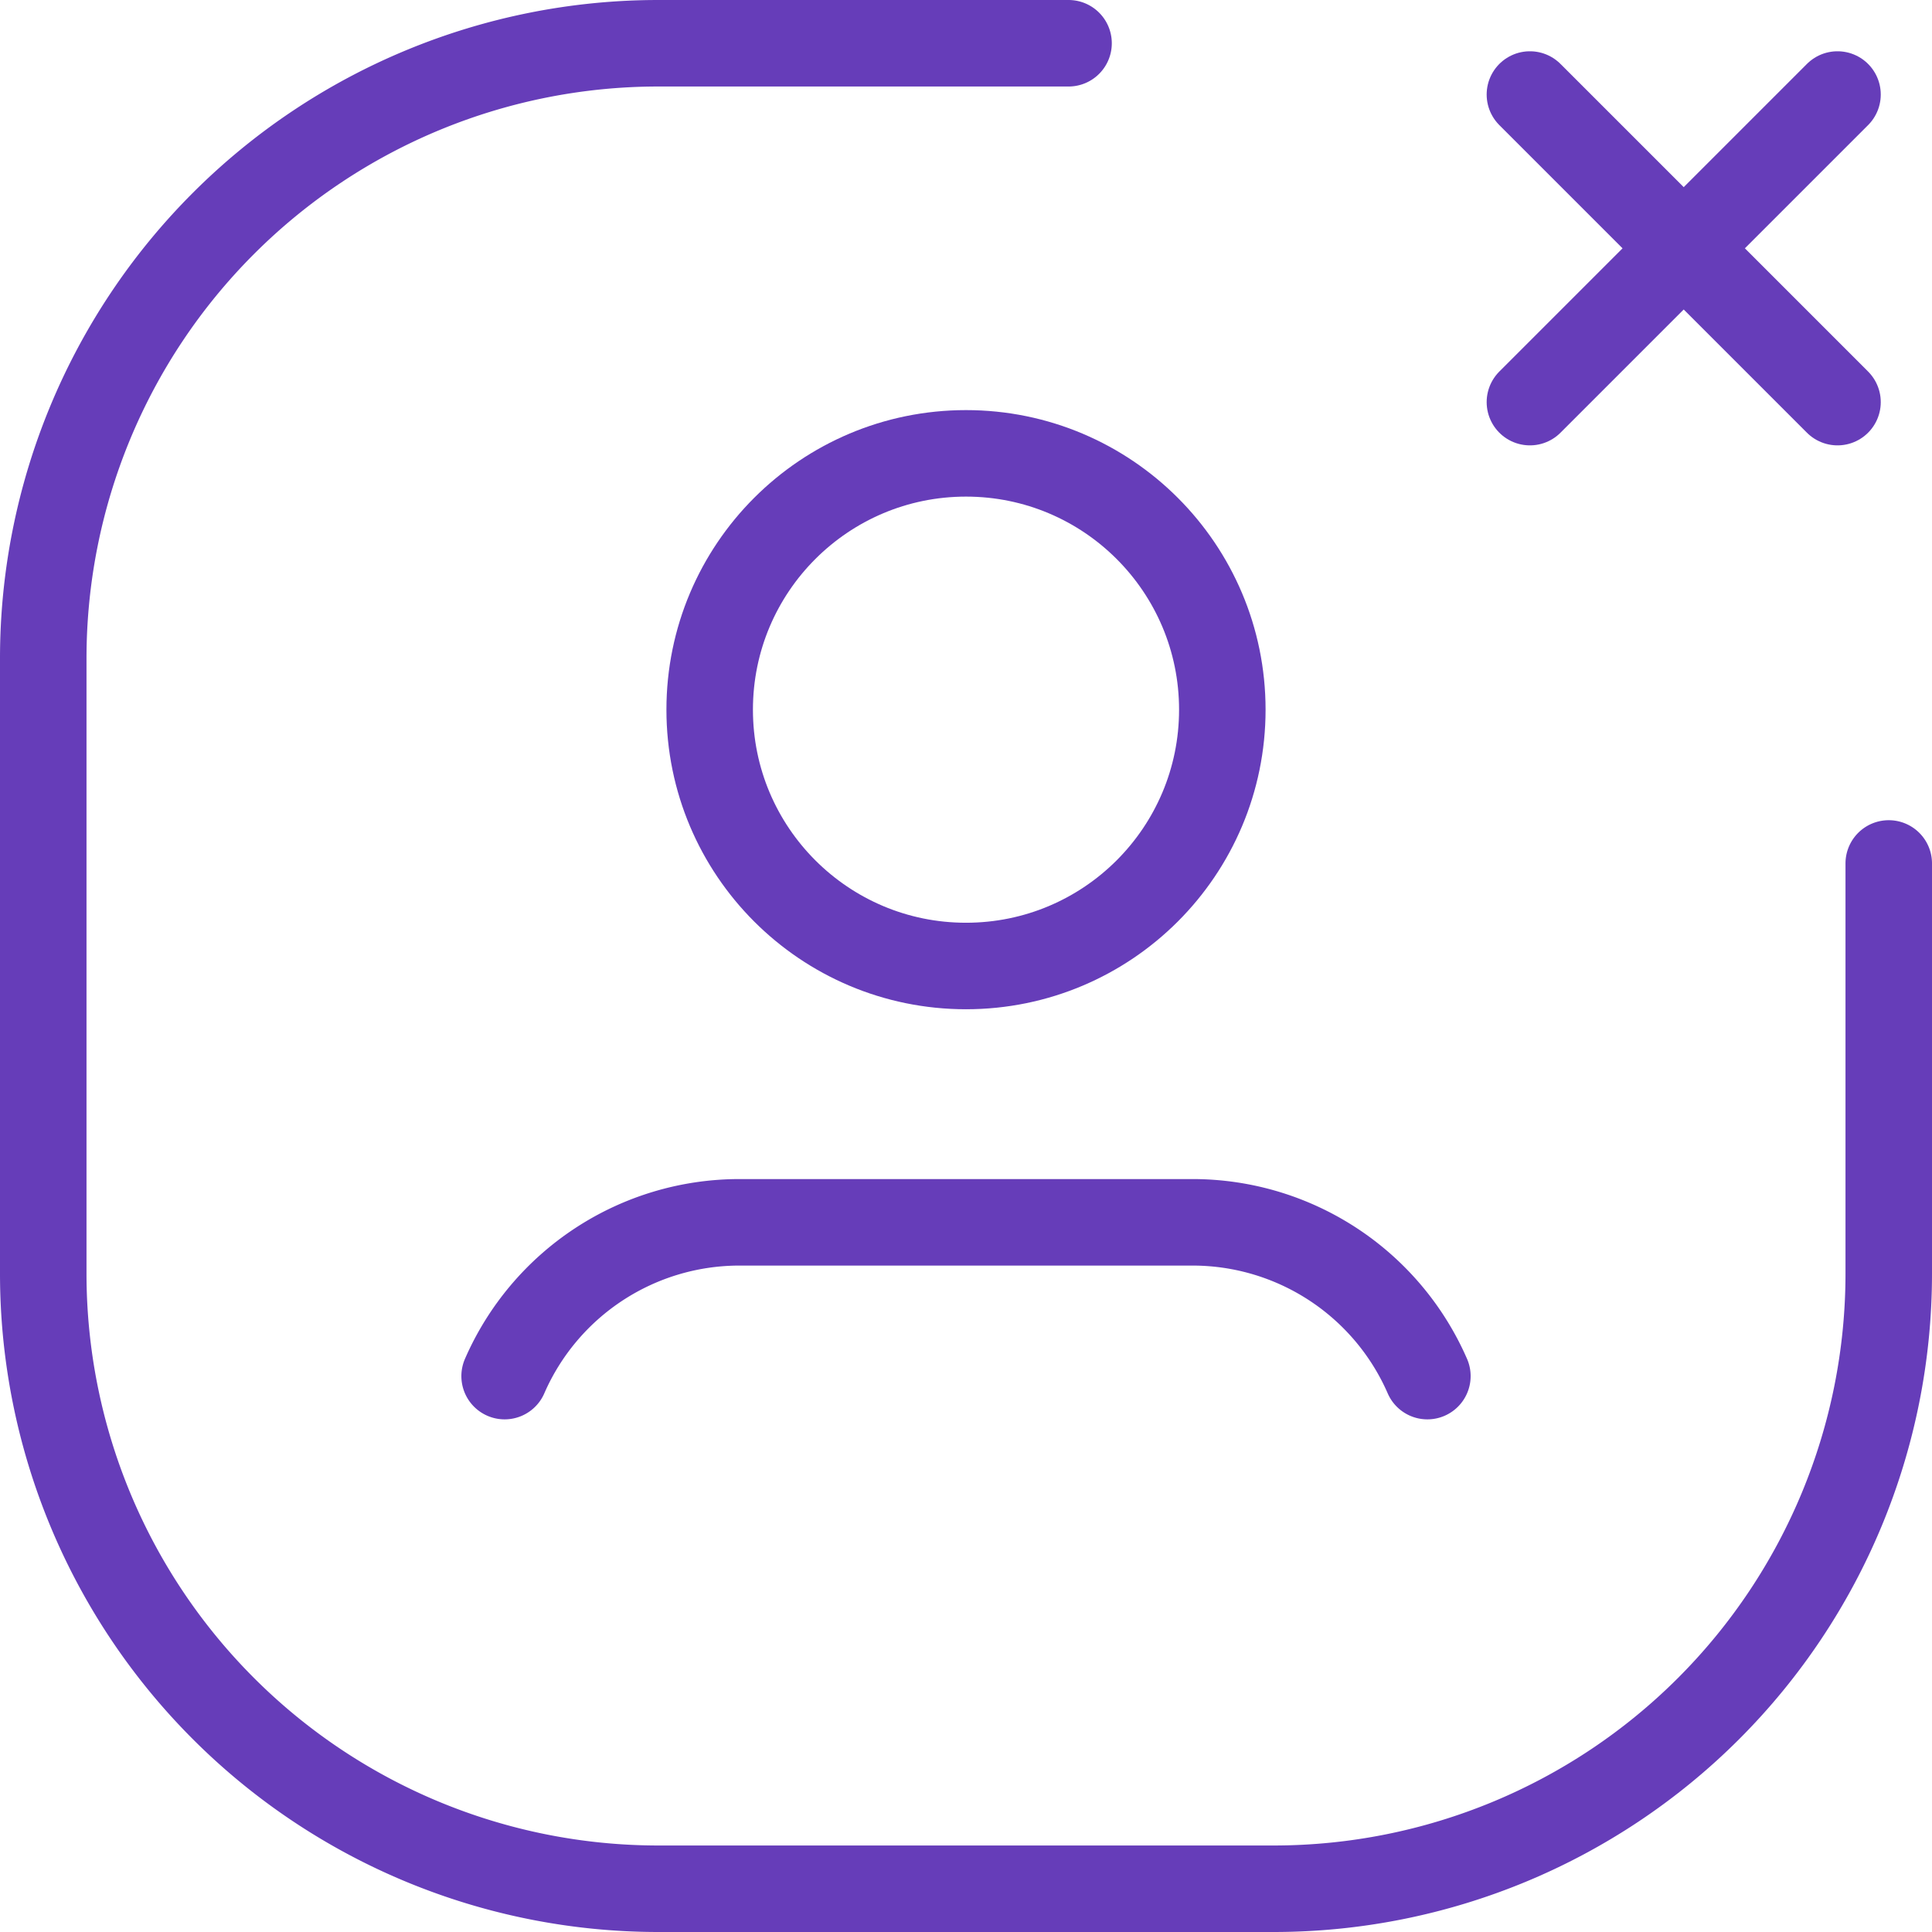 <svg xmlns="http://www.w3.org/2000/svg" width="67" height="67" viewBox="0 0 67 67"><g id="Group_129622" data-name="Group 129622" transform="translate(-1.5 -1.5)"><path id="Path_227249" data-name="Path 227249" d="M28.167,14.167l-6-6L17.5,3.5" transform="translate(37.056 1.278)" fill="none" stroke="#663db9" stroke-linecap="round" stroke-linejoin="round" stroke-width="3"></path><path id="Path_227250" data-name="Path 227250" d="M7.5,19.833A8.883,8.883,0,0,1,15.638,14.5H31.362A8.883,8.883,0,0,1,39.5,19.833" transform="translate(11.5 29.389)" fill="none" stroke="#663db9" stroke-linecap="round" stroke-linejoin="round" stroke-width="3"></path><circle id="Ellipse_43846" data-name="Ellipse 43846" cx="8.889" cy="8.889" r="8.889" transform="translate(26.111 17.222)" fill="none" stroke="#663db9" stroke-linecap="round" stroke-linejoin="round" stroke-width="3"></circle><path id="Path_227251" data-name="Path 227251" d="M28.167,3.5,17.5,14.167" transform="translate(37.056 1.278)" fill="none" stroke="#663db9" stroke-linecap="round" stroke-linejoin="round" stroke-width="3"></path><path id="Path_227252" data-name="Path 227252" d="M67,31.444V45.667A21.333,21.333,0,0,1,45.667,67H24.333A21.333,21.333,0,0,1,3,45.667V24.333A21.333,21.333,0,0,1,24.333,3H38.556" fill="none" stroke="#663db9" stroke-linecap="round" stroke-linejoin="round" stroke-width="3"></path></g></svg>